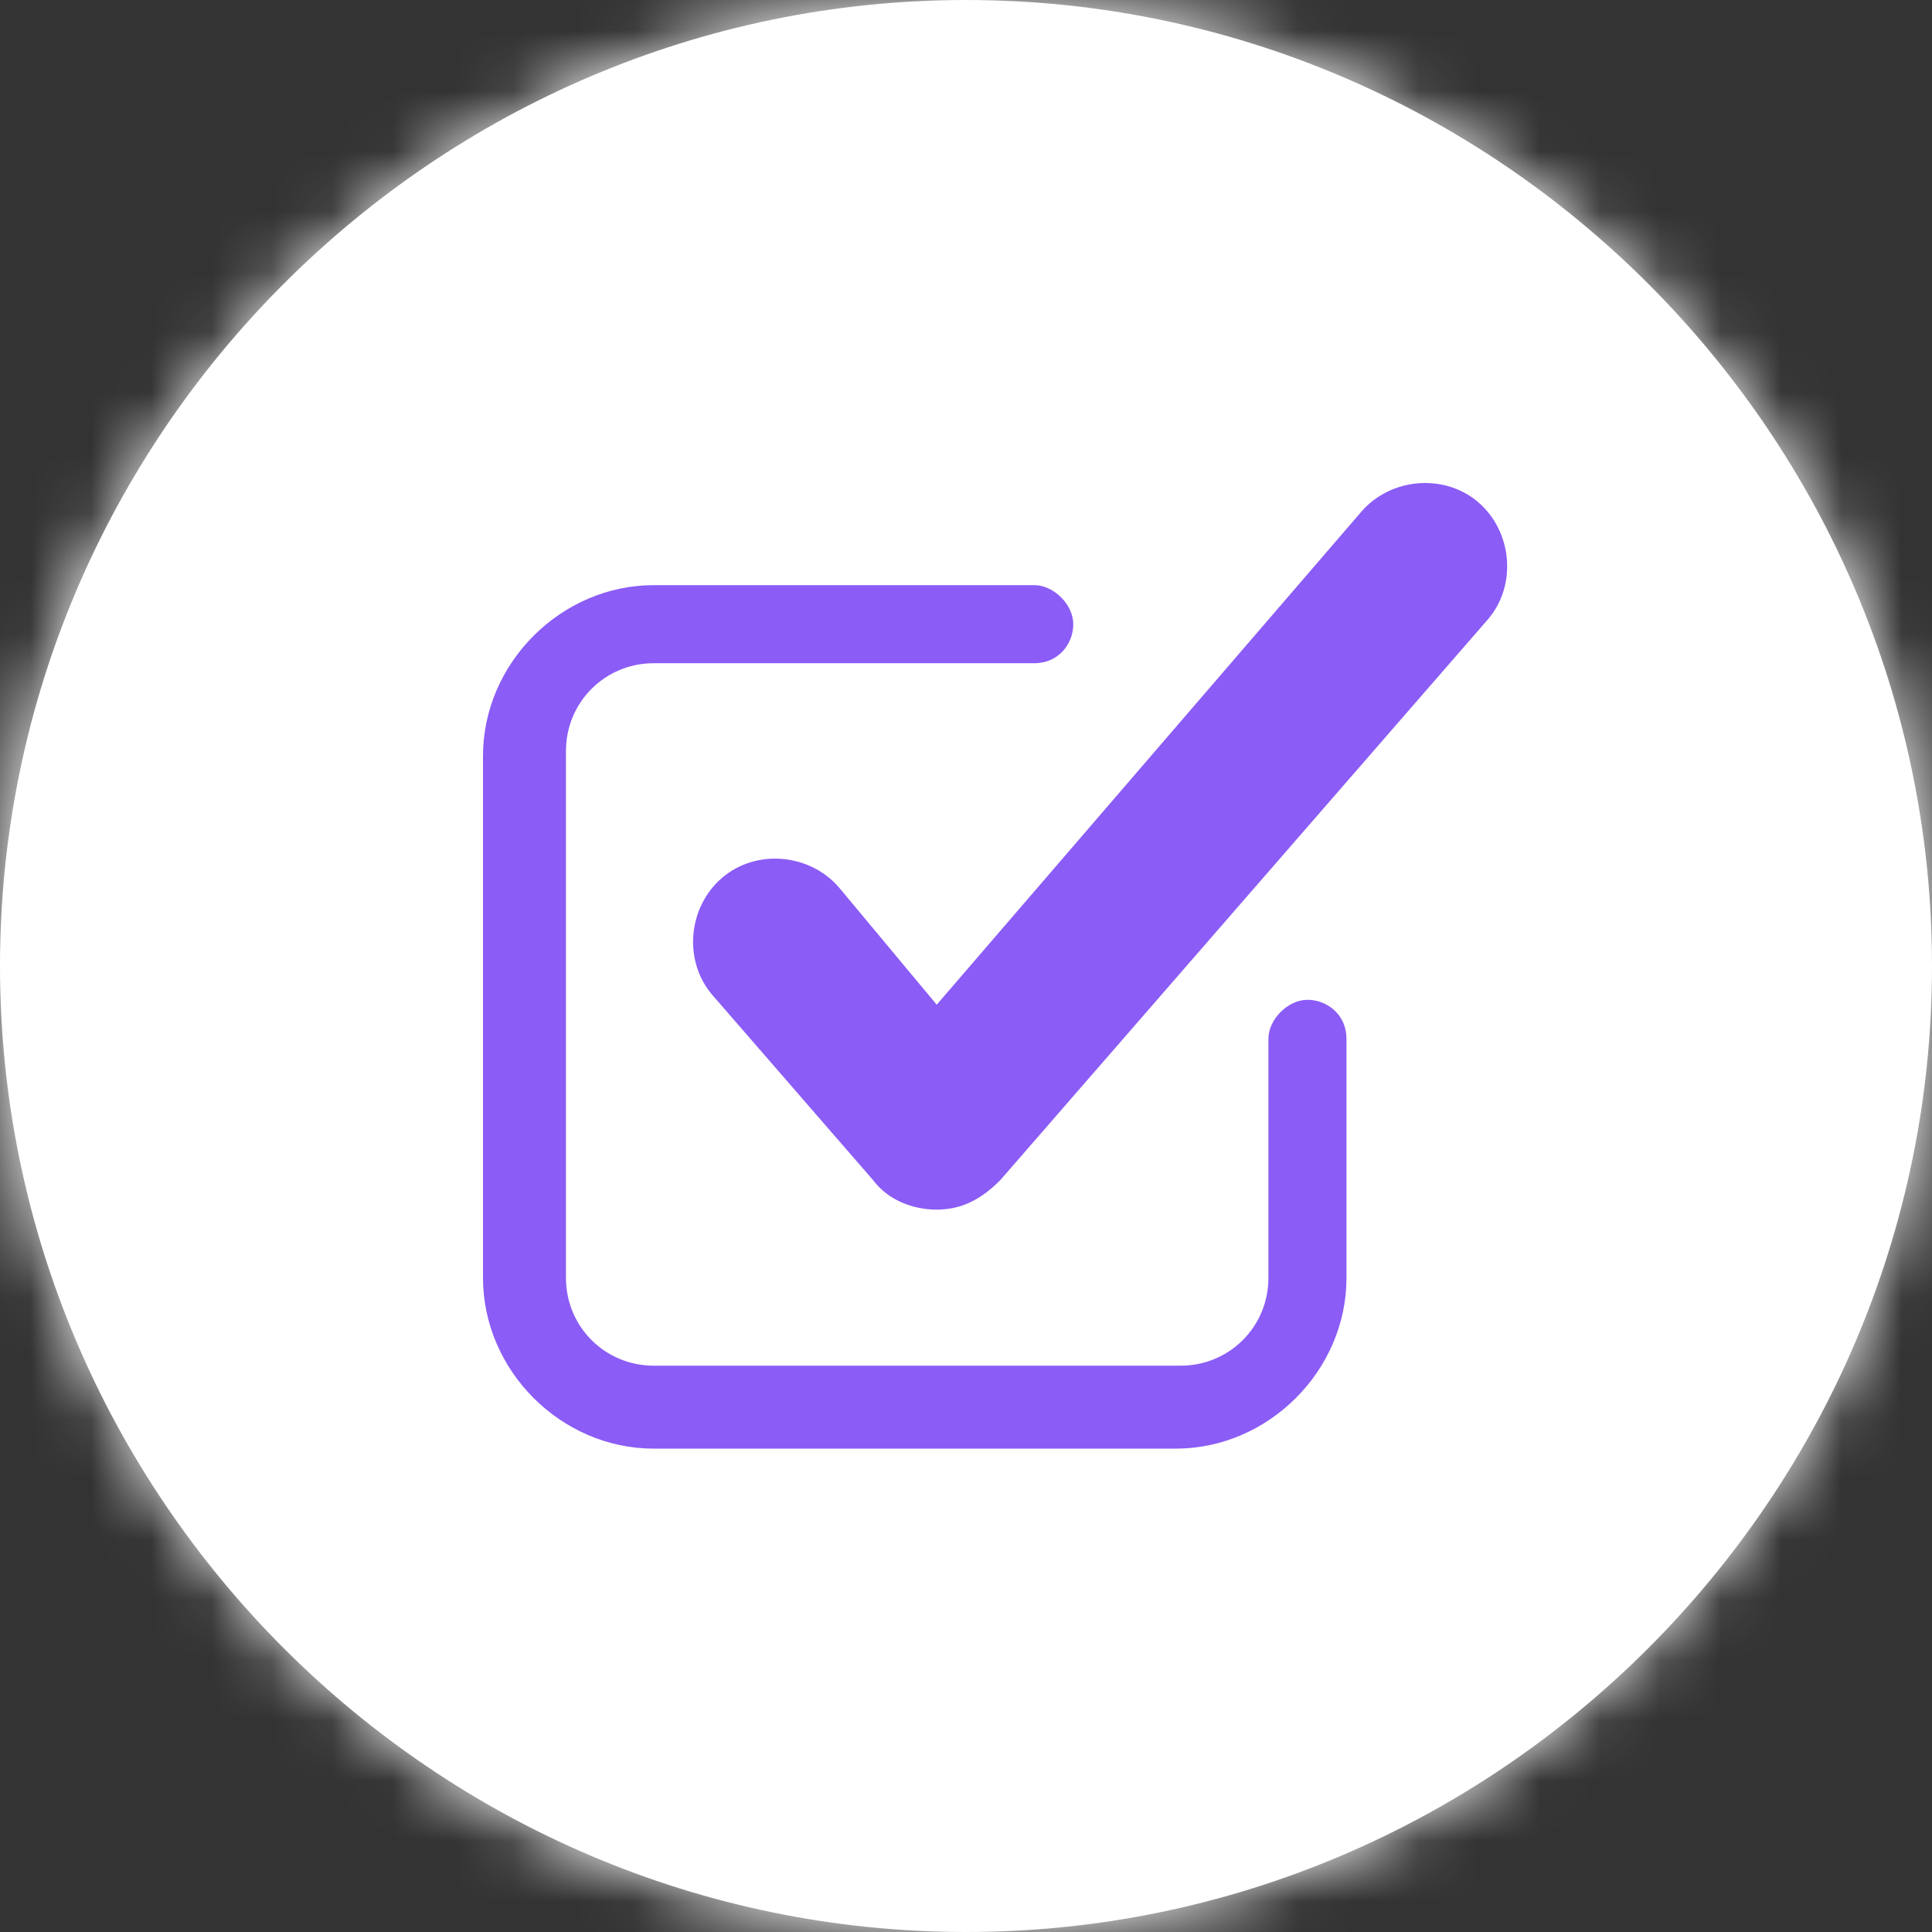 <svg width="32" height="32" viewBox="0 0 32 32" fill="none" xmlns="http://www.w3.org/2000/svg">
<rect x="0" y="0" width="32" height="32" fill="#333333" stroke="none"/>
<g clip-path="url(#clip0_9_3)">
<path d="M16 0C24.8 0 32 7.2 32 16C32 24.8 24.8 32 16 32C7.2 32 0 24.8 0 16C0 7.2 7.2 0 16 0Z" fill="white"/>
<mask id="mask0_9_3" style="mask-type:luminance" maskUnits="userSpaceOnUse" x="0" y="0" width="32" height="32">
<path d="M16 0C24.8 0 32 7.2 32 16C32 24.8 24.8 32 16 32C7.2 32 0 24.8 0 16C0 7.2 7.2 0 16 0Z" fill="white"/>
</mask>
<g mask="url(#mask0_9_3)">
<path d="M32.6 -0.7H-0.6V32.7H32.6V-0.7Z" fill="white"/>
</g>
<path d="M10.828 23.994H19.474C21.009 23.994 22.302 22.701 22.302 21.166V17.207C22.302 16.803 21.979 16.56 21.656 16.56C21.332 16.56 21.009 16.883 21.009 17.207V21.166C21.009 21.974 20.363 22.62 19.555 22.62H10.828C10.02 22.62 9.374 21.974 9.374 21.166V12.439C9.374 11.631 10.02 10.985 10.828 10.985H17.131C17.535 10.985 17.777 10.662 17.777 10.338C17.777 10.015 17.454 9.692 17.131 9.692H10.828C9.293 9.692 8 10.985 8 12.52V21.166C8 22.701 9.293 23.994 10.828 23.994Z" fill="#8B5CF6"/>
<path d="M13.899 14.702C13.414 14.136 12.525 14.055 11.959 14.54C11.394 15.025 11.313 15.914 11.798 16.479L14.464 19.55C14.707 19.873 15.111 20.035 15.515 20.035C15.919 20.035 16.242 19.873 16.565 19.55L24.645 10.258C25.13 9.692 25.049 8.803 24.484 8.318C23.918 7.834 23.029 7.914 22.544 8.48L15.515 16.641L13.899 14.702Z" fill="#8B5CF6"/>
</g>
<defs>
<clipPath id="clip0_9_3">
<rect width="32" height="32" fill="white"/>
</clipPath>
</defs>
</svg>
